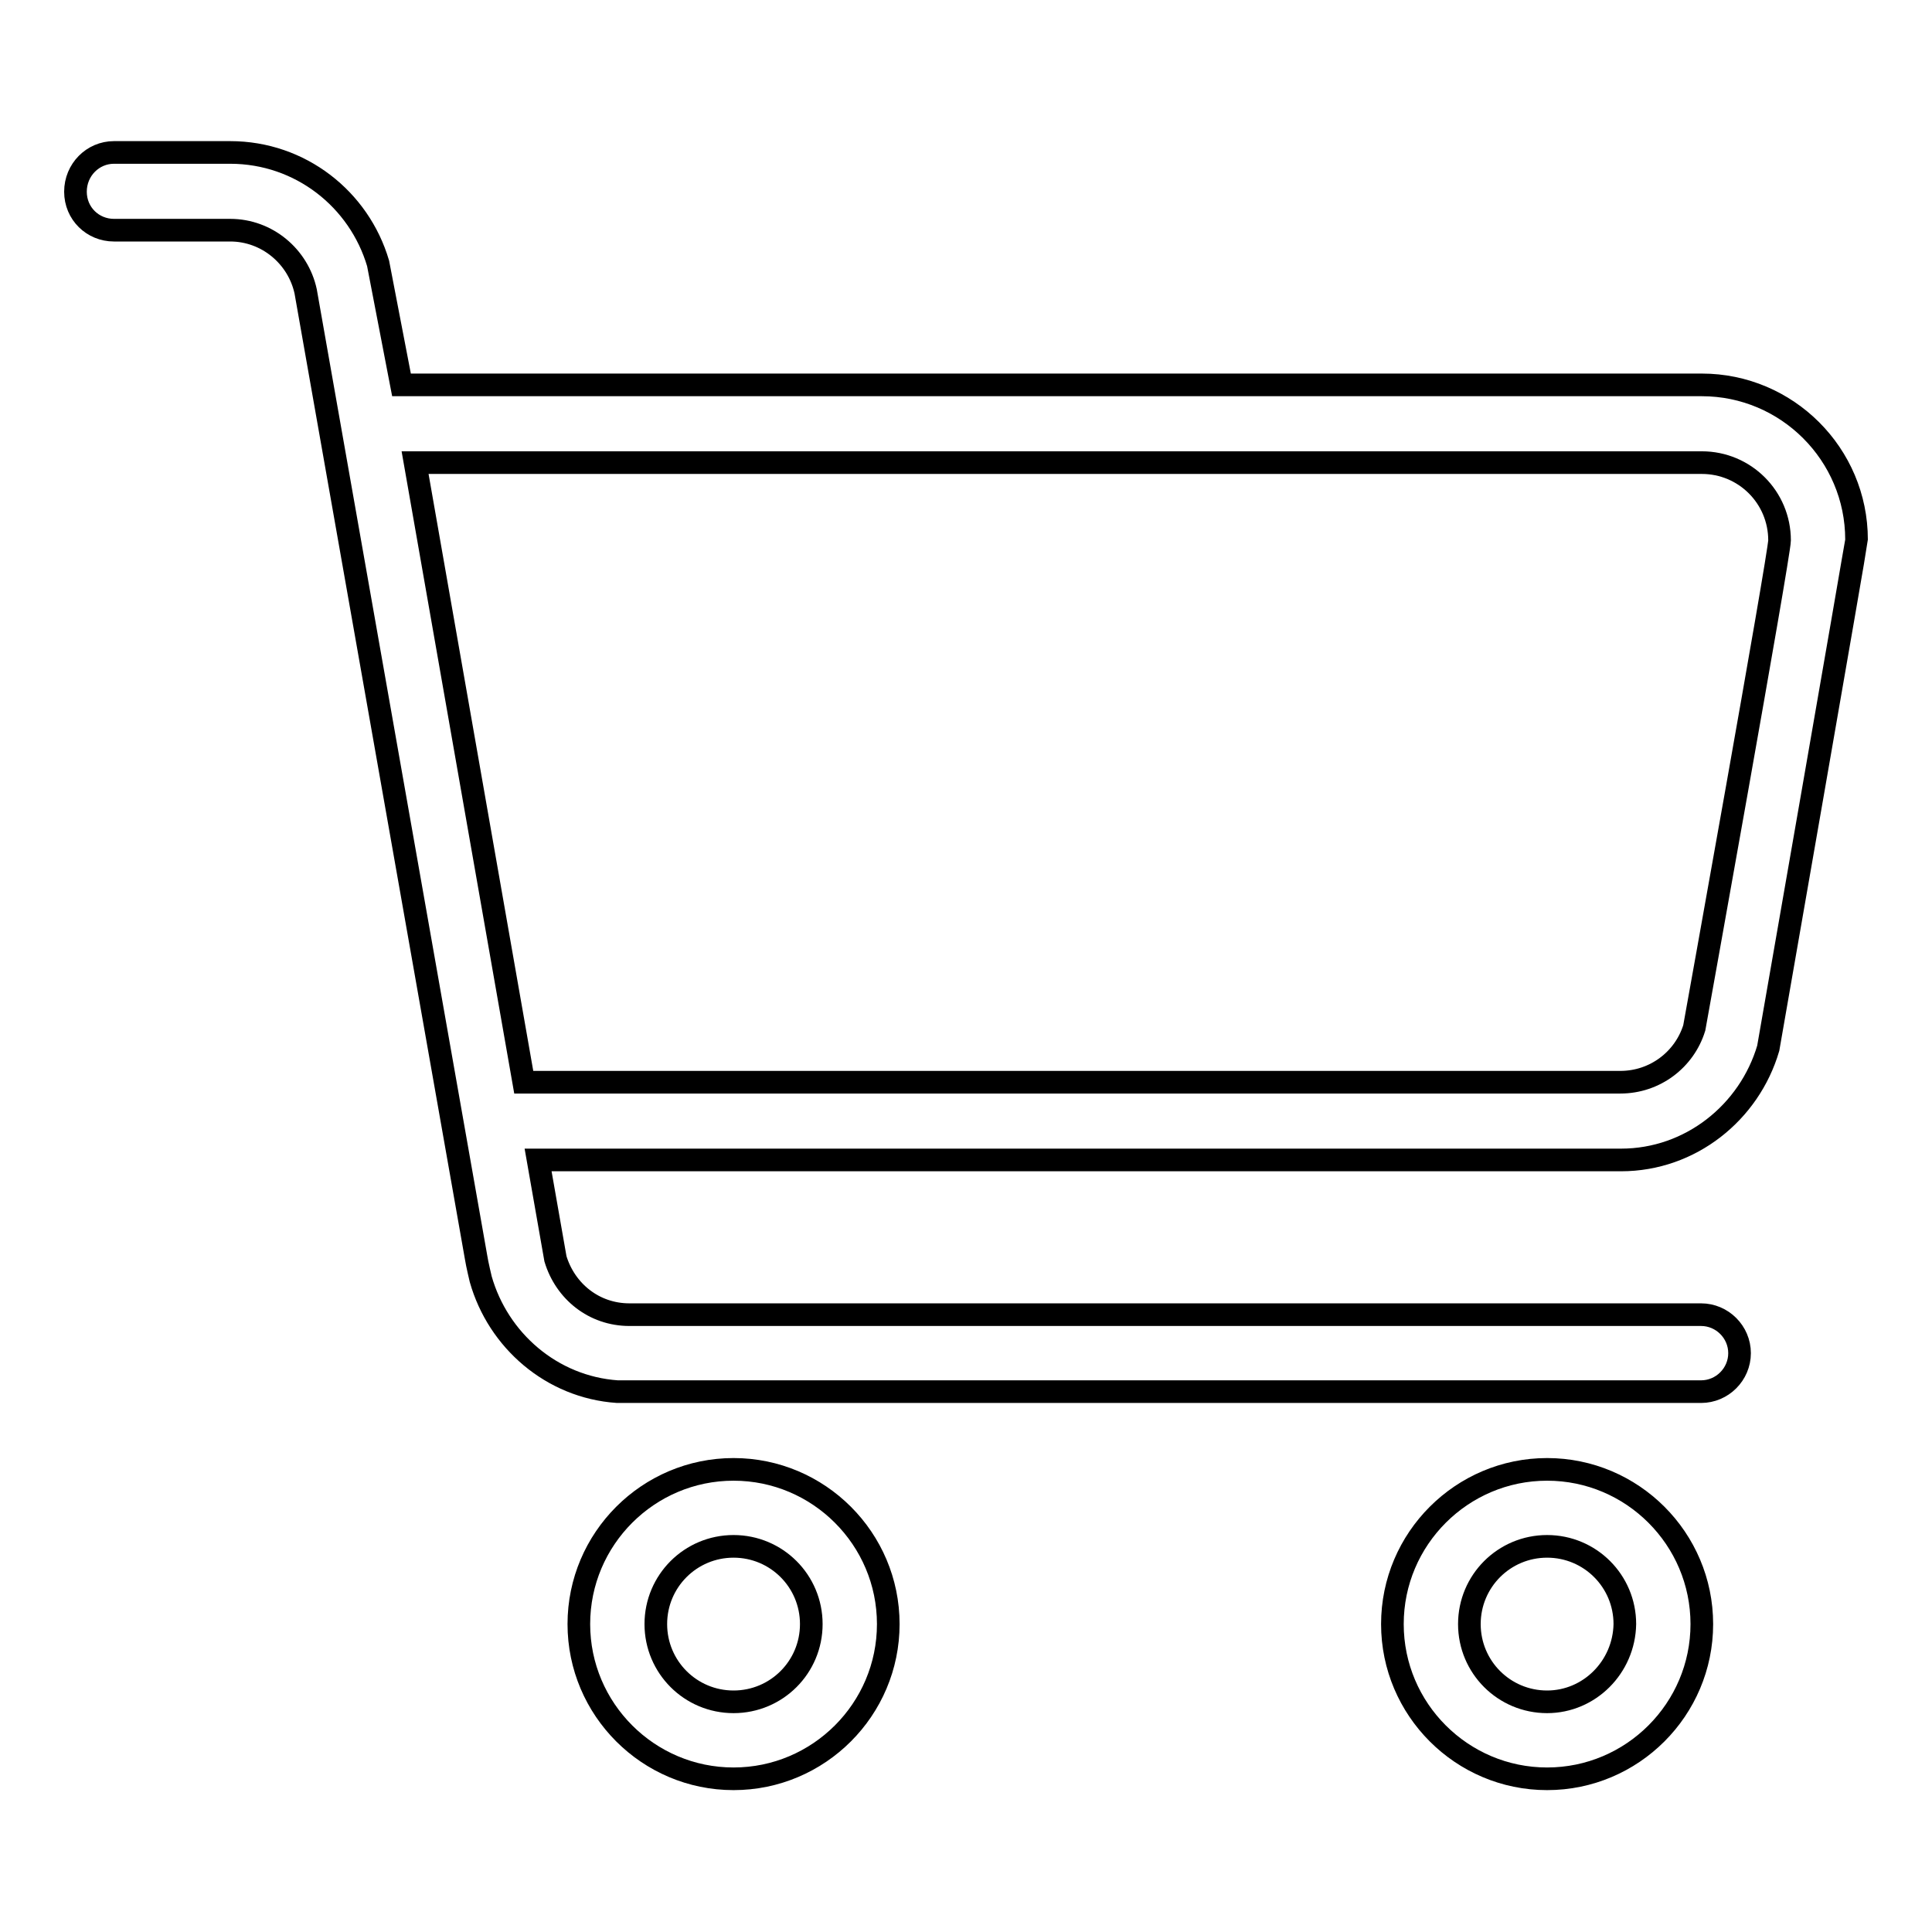 <?xml version="1.0" encoding="utf-8"?>
<!-- Svg Vector Icons : http://www.onlinewebfonts.com/icon -->
<!DOCTYPE svg PUBLIC "-//W3C//DTD SVG 1.1//EN" "http://www.w3.org/Graphics/SVG/1.1/DTD/svg11.dtd">
<svg version="1.1" xmlns="http://www.w3.org/2000/svg" xmlns:xlink="http://www.w3.org/1999/xlink" x="0px" y="0px" viewBox="0 0 256 256" enable-background="new 0 0 256 256" xml:space="preserve">
<g><g><path stroke-width="3" fill-opacity="0" stroke="#000000"  d="M205,194.7c-11.3,0-20.5,9.2-20.5,20.5c0,11.3,9.2,20.5,20.5,20.5c11.3,0,20.5-9.2,20.5-20.5C225.5,203.9,216.3,194.7,205,194.7z M205,225.5c-5.7,0-10.3-4.6-10.3-10.3c0-5.7,4.6-10.3,10.3-10.3c5.7,0,10.3,4.6,10.3,10.3C215.2,220.9,210.6,225.5,205,225.5z M97.2,194.7c-11.3,0-20.5,9.2-20.5,20.5c0,11.3,9.2,20.5,20.5,20.5c11.3,0,20.5-9.2,20.5-20.5C117.7,203.9,108.5,194.7,97.2,194.7z M97.2,225.5c-5.7,0-10.3-4.6-10.3-10.3c0-5.7,4.6-10.3,10.3-10.3s10.3,4.6,10.3,10.3C107.5,220.9,102.9,225.5,97.2,225.5z M234.3,138.9c0,0,11.7-67,11.7-67.4c0-11.3-9.2-20.5-20.5-20.5H53.2l-3.1-16.1c-2.5-8.5-10.3-14.7-19.6-14.7H15.1c-2.8,0-5.1,2.3-5.1,5.2s2.3,5.1,5.1,5.1h15.4c4.9,0,9,3.5,10,8.1l22.6,128.1c0.1,0.7,0.6,2.8,0.6,2.8c2.3,8.1,9.4,14.3,18.1,14.9h143.6c2.8,0,5.1-2.3,5.1-5.1c0-2.8-2.3-5.1-5.1-5.1H83.4c-4.7,0-8.5-3.1-9.8-7.4l-2.3-13.1h143.5C224,153.7,231.8,147.4,234.3,138.9z M69.4,143.4L55,61.3h170.5c5.7,0,10.3,4.6,10.3,10.3c0,1.9-11.3,64.6-11.3,64.6c-1.3,4.2-5.2,7.2-9.8,7.2L69.4,143.4L69.4,143.4z"/></g></g>
</svg>